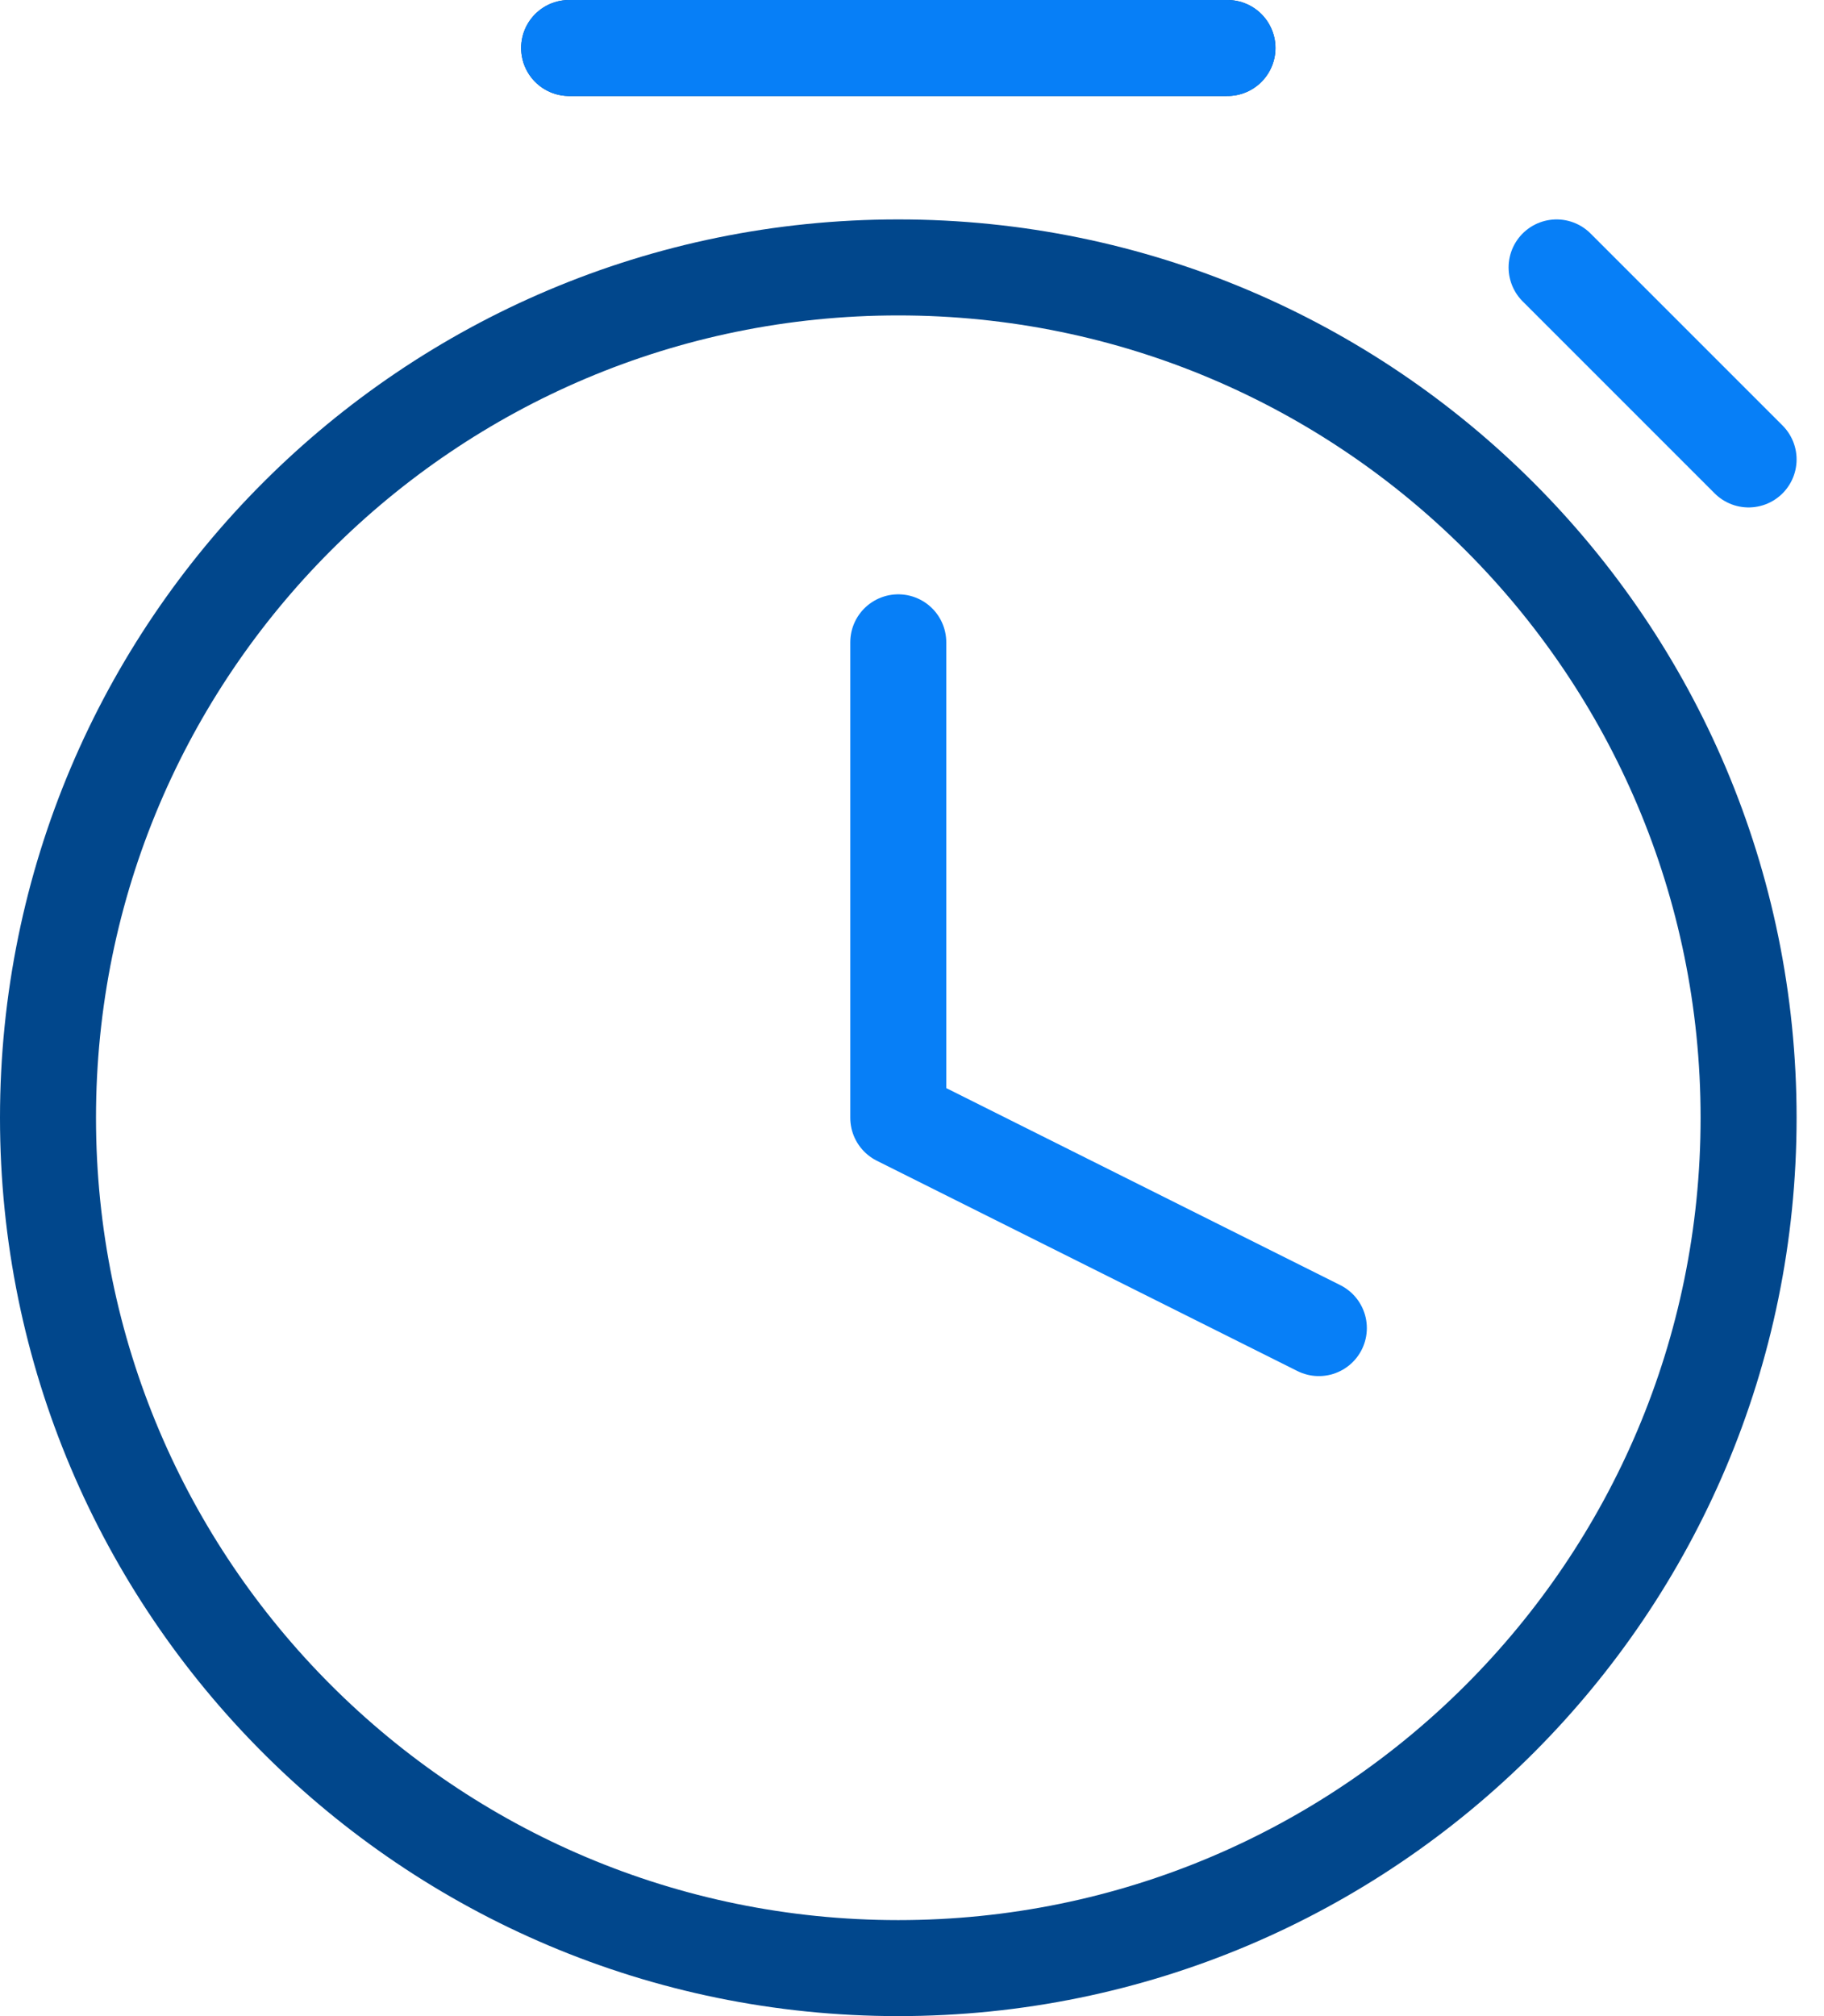 <svg width="38" height="42" viewBox="0 0 38 42" fill="none" xmlns="http://www.w3.org/2000/svg">
<path d="M18.714 41C28.498 41 36.429 33.069 36.429 23.286C36.429 13.502 28.498 5.571 18.714 5.571C8.931 5.571 1 13.502 1 23.286C1 33.069 8.931 41 18.714 41Z" stroke="#01478C" stroke-width="2" stroke-miterlimit="10" stroke-linecap="round" stroke-linejoin="round"/>
<path d="M18.714 13.381V23.286L27.476 27.667" stroke="#077FF7" stroke-width="2" stroke-miterlimit="10" stroke-linecap="round" stroke-linejoin="round"/>
<path d="M11.857 1H25.572" stroke="#01478C" stroke-width="2" stroke-miterlimit="10" stroke-linecap="round" stroke-linejoin="round"/>
<path d="M11.857 1H25.572" stroke="#077FF7" stroke-width="2" stroke-miterlimit="10" stroke-linecap="round" stroke-linejoin="round"/>
<path d="M32.429 5.571L36.429 9.571" stroke="#077FF7" stroke-width="2" stroke-miterlimit="10" stroke-linecap="round" stroke-linejoin="round"/>
</svg>

